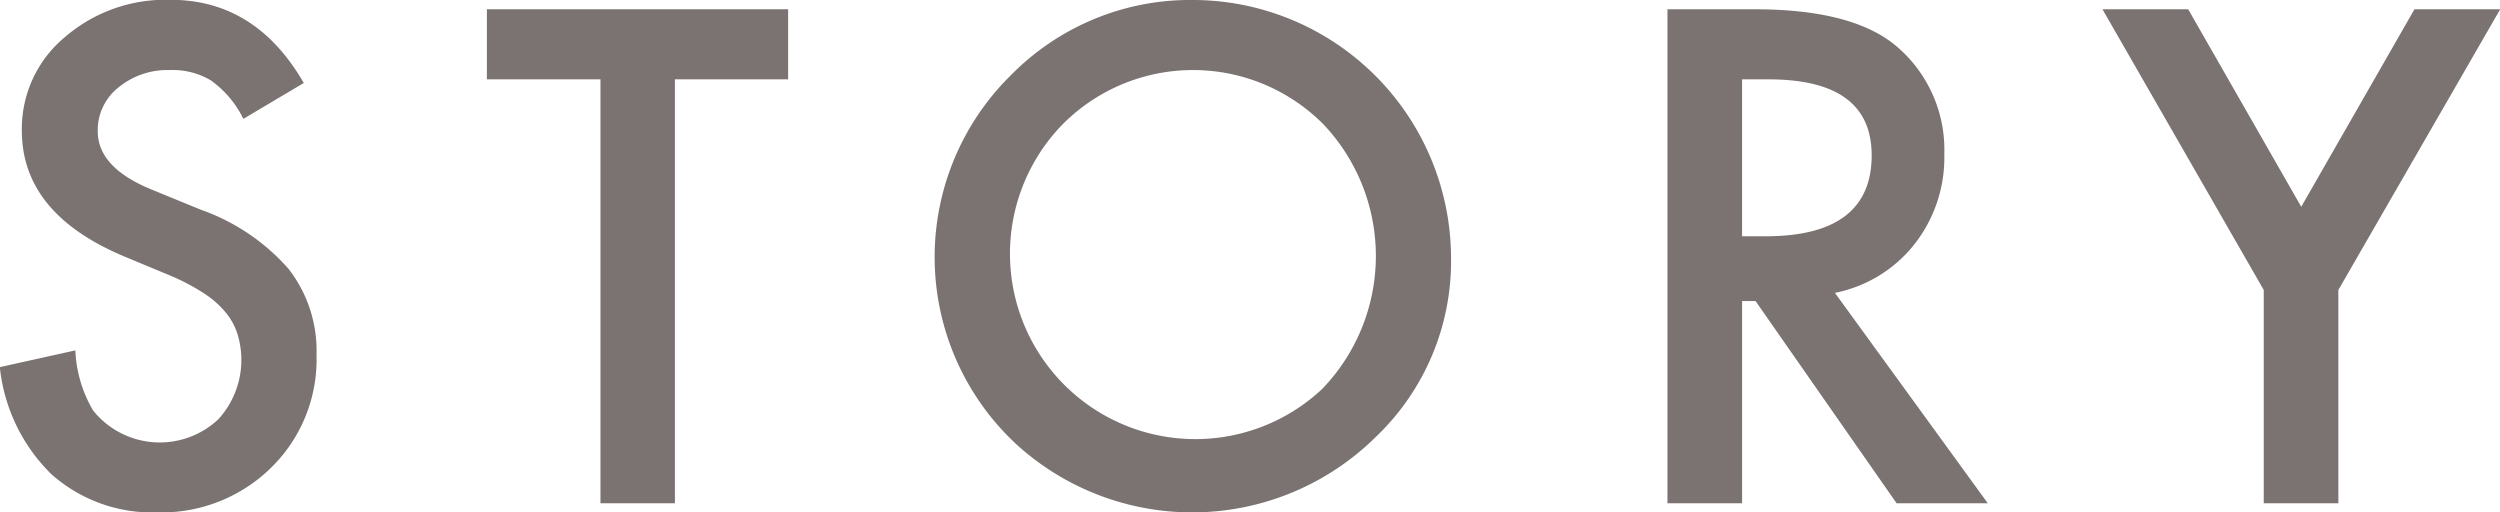 <svg xmlns="http://www.w3.org/2000/svg" width="137.35" height="28.15"><defs><style>.cls-1 {
        fill: #7a7372;
        fill-rule: evenodd;
      }</style></defs><path id="heading-story.svg" class="cls-1" d="M3043.89,4986.68a8.464,8.464,0,0,0-5.82,2.07,6.542,6.542,0,0,0-2.34,5.12q0,4.53,5.58,6.89l2.62,1.09a11.8,11.8,0,0,1,1.75.92,5.262,5.262,0,0,1,1.21,1.04,3.553,3.553,0,0,1,.68,1.21,4.84,4.84,0,0,1-1.04,4.7,4.7,4.7,0,0,1-6.88-.47,7.081,7.081,0,0,1-.98-3.31l-4.15.92a9.634,9.634,0,0,0,2.83,5.88,8.339,8.339,0,0,0,5.84,2.1,8.583,8.583,0,0,0,6.24-2.46,8.319,8.319,0,0,0,2.49-6.19,7.329,7.329,0,0,0-1.53-4.72,11.5,11.5,0,0,0-4.83-3.26l-2.71-1.11c-1.97-.81-2.95-1.87-2.95-3.2a2.988,2.988,0,0,1,1.12-2.39,4.225,4.225,0,0,1,2.83-.97,4.085,4.085,0,0,1,2.27.57,5.645,5.645,0,0,1,1.78,2.11l3.32-1.97q-2.64-4.575-7.33-4.57h0Zm33.94,4.37v-3.85h-16.55v3.85h6.24v23.29h4.09v-23.29h6.22Zm12.65,20.15a14.344,14.344,0,0,0,19.59-.46,13.341,13.341,0,0,0,4.18-9.93,14.2,14.2,0,0,0-14.11-14.12,13.807,13.807,0,0,0-10.06,4.12,14.018,14.018,0,0,0,.4,20.39h0Zm2.45-17.7a10.1,10.1,0,0,1,14.29,0,10.523,10.523,0,0,1-.04,14.55,10.185,10.185,0,0,1-14.25-14.55h0Zm46.77,6.62a7.7,7.7,0,0,0,1.65-4.95,7.455,7.455,0,0,0-2.64-5.95c-1.59-1.34-4.18-2.02-7.77-2.02h-4.8v27.14h4.1v-11.11h0.74l7.75,11.11h5.01l-8.4-11.56A7.4,7.4,0,0,0,3139.7,5000.12Zm-9.46-9.07h1.46q5.655,0,5.66,4.17c0,2.96-1.94,4.45-5.82,4.45h-1.3v-8.62Zm28.66,23.29h4.1v-11.72l8.89-15.42h-4.71l-6.22,10.85-6.21-10.85h-4.71l8.86,15.42v11.72Z" transform="translate(-3034.53 -4986.69)"/></svg>